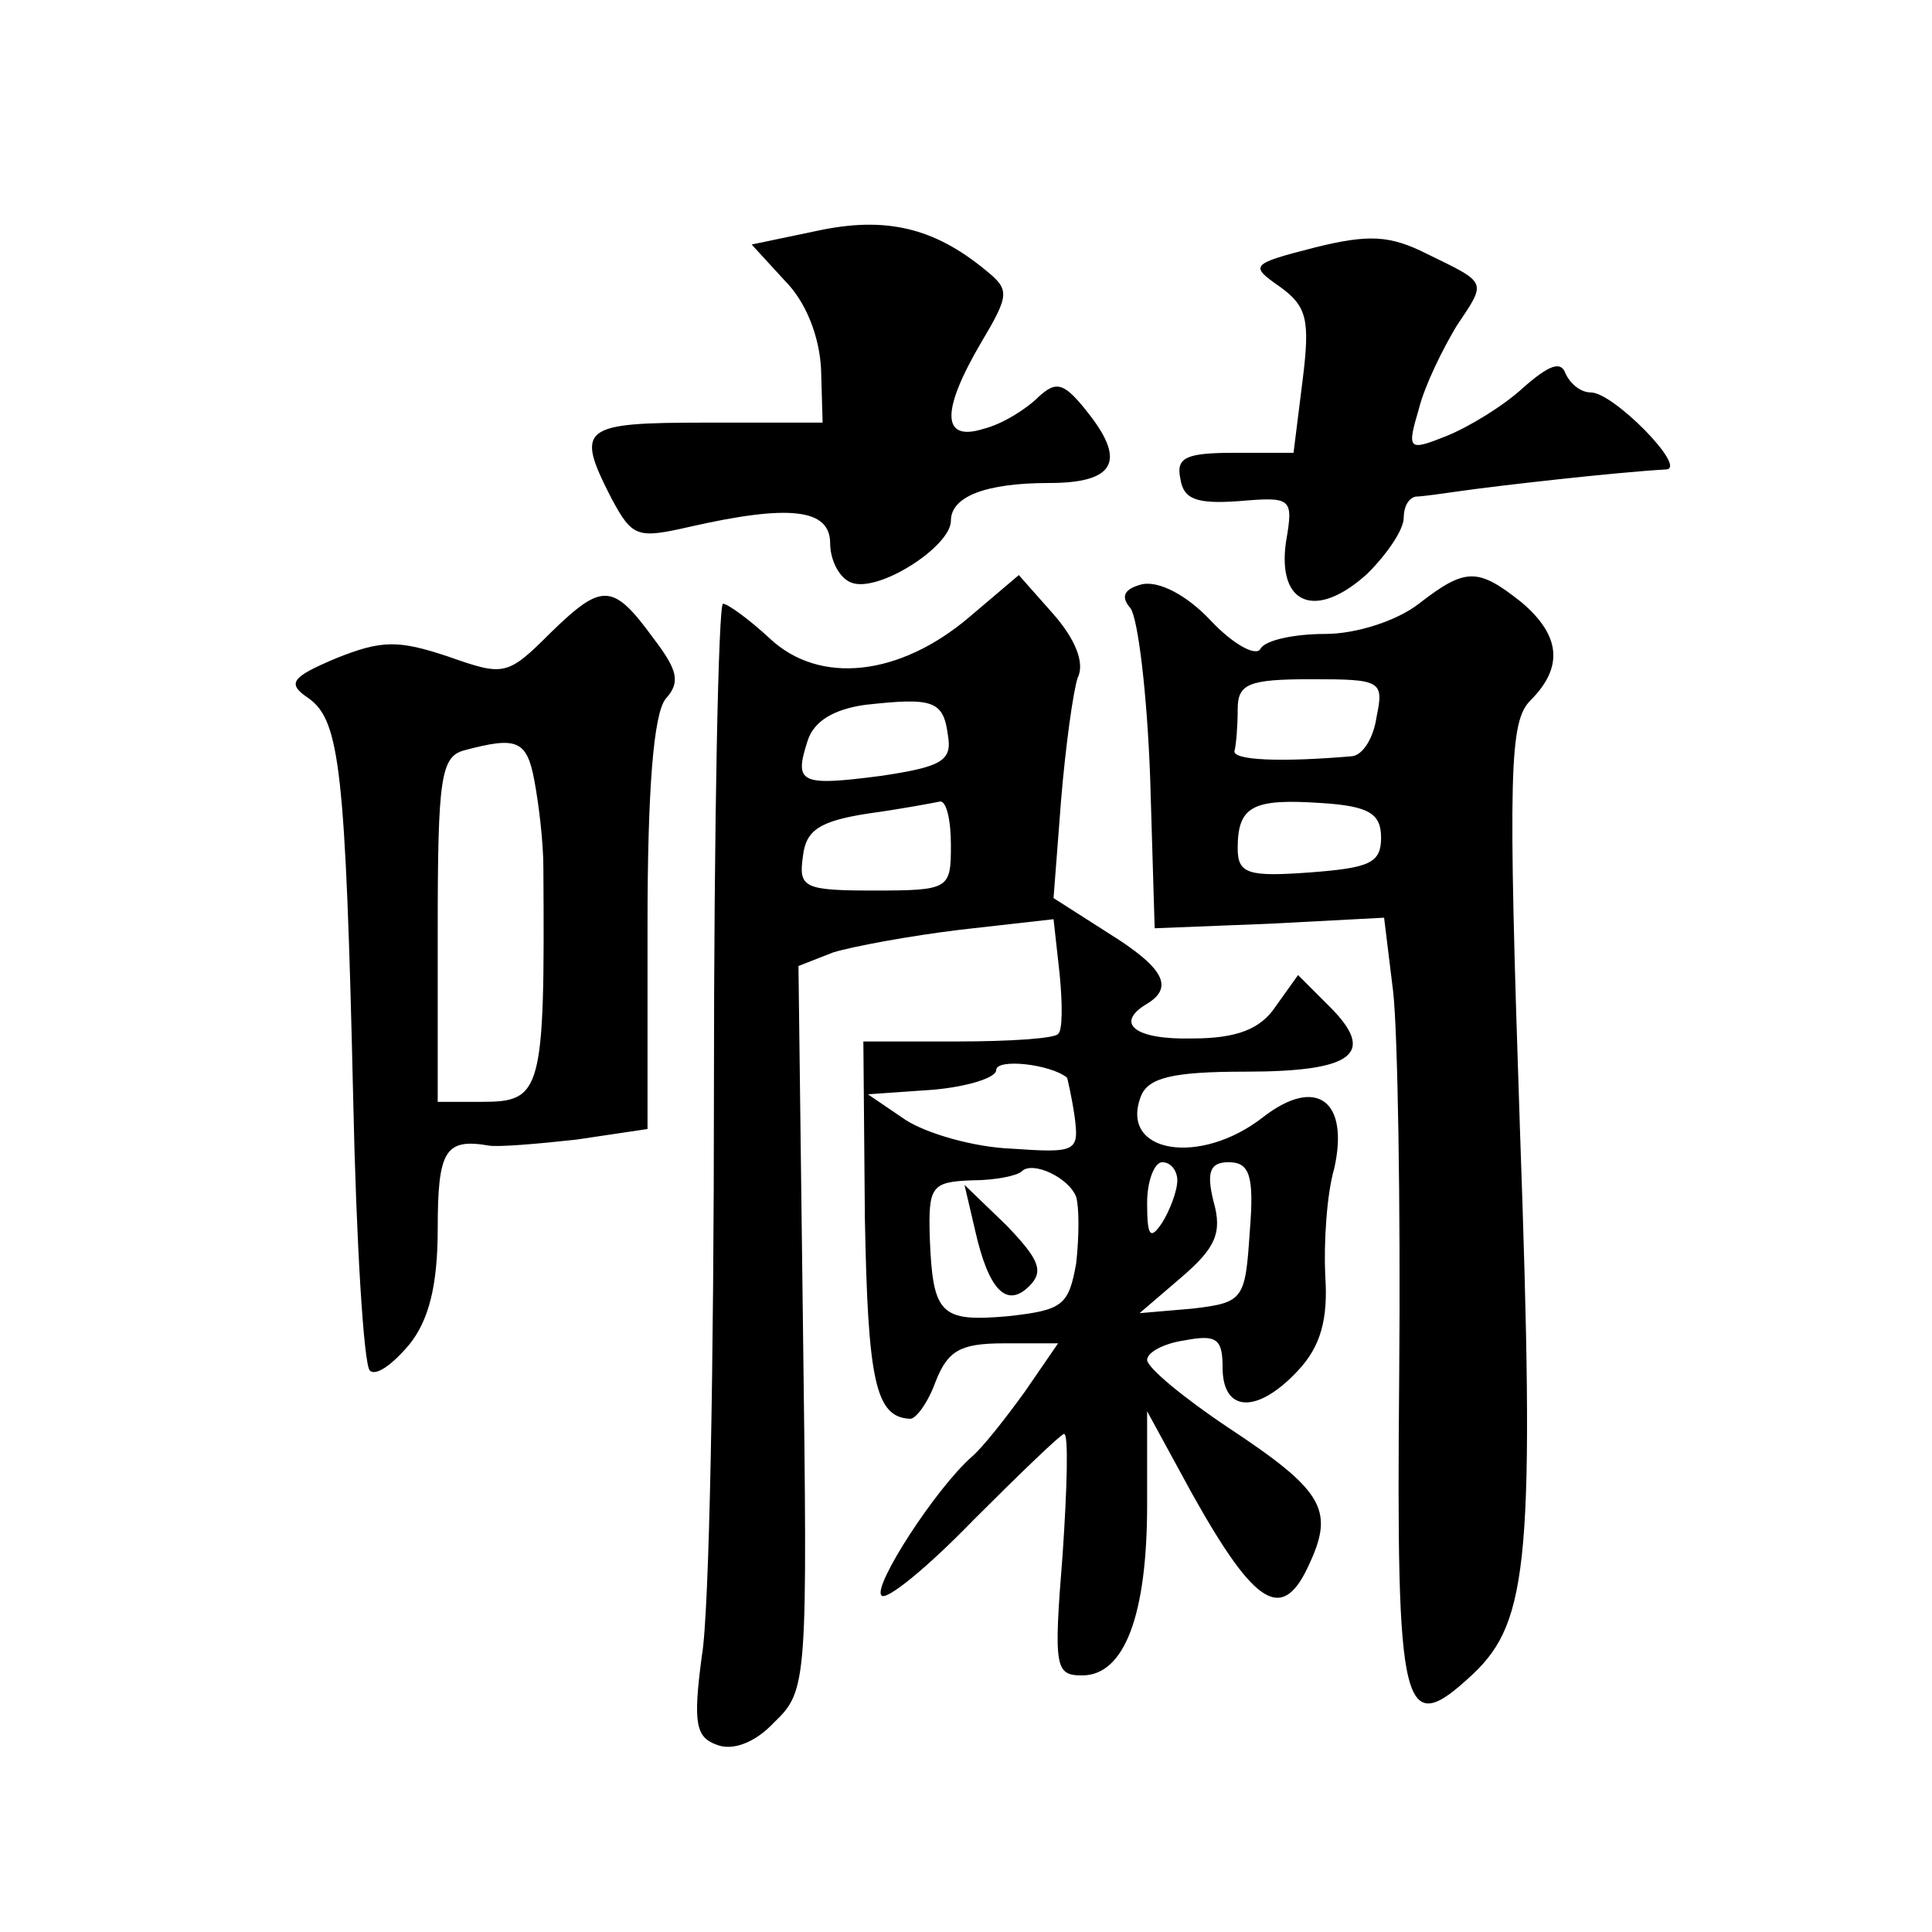 <?xml version="1.0" standalone="no"?>
<!DOCTYPE svg PUBLIC "-//W3C//DTD SVG 20010904//EN"
 "http://www.w3.org/TR/2001/REC-SVG-20010904/DTD/svg10.dtd">
<svg version="1.0" xmlns="http://www.w3.org/2000/svg"
 width="128pt" height="128pt" viewBox="0 0 128 128"
 preserveAspectRatio="xMidYMid meet">
<g transform="translate(0,128) scale(0.1,-0.1)"
fill="#0" stroke="none">
<path d="M541 1127 l-43 -9 22 -24 c14 -14 23 -37 24 -59 l1 -35 -77 0 c-83 0 -87
-3 -63 -50 14 -26 17 -27 52 -19 66 15 93 12 93 -11 0 -11 6 -23 14 -26 18 -7 66
24 66 41 0 16 23 25 65 25 43 0 51 14 27 45 -17 22 -22 23 -34 12 -8 -8 -24 -18
-36 -21 -28 -9 -29 11 -2 57 19 32 19 35 3 48 -34 28 -66 36 -112 26z M871 1116
c-43 -11 -43 -12 -23 -26 18 -13 20 -22 15 -62 l-6 -48 -39 0 c-32 0 -39 -3 -36
-17 2 -14 11 -17 39 -15 35 3 36 2 31 -27 -6 -42 20 -52 54 -21 13 13 24 29 24
37 0 7 3 13 8 14 4 0 18 2 32 4 21 3 99 12 134 14 14 1 -35 51 -50 51 -7 0 -14
6 -17 13 -3 8 -11 5 -28 -10 -13 -12 -36 -26 -51 -32 -25 -10 -26 -9 -18 18 4 16
16 40 25 55 20 30 21 28 -20 48 -24 12 -38 13 -74 4z M642 871 c-46 -39 -99 -45
-132 -14 -14 13 -28 23 -31 23 -3 0 -6 -145 -6 -322 0 -178 -3 -347 -8 -375 -6
-45 -4 -54 10 -59 10 -4 25 1 38 15 22 21 22 27 19 261 l-3 240 23 9 c13 4 51 11
84 15 l62 7 4 -36 c2 -20 2 -38 -1 -40 -2 -3 -32 -5 -67 -5 l-62 0 1 -117 c2 -108
7 -132 30 -133 4 0 12 11 17 25 8 20 16 25 45 25 l36 0 -22 -32 c-13 -18 -28 -37
-35 -43 -24 -21 -66 -86 -60 -92 3 -4 31 19 61 50 31 31 58 57 60 57 3 0 2 -36
-1 -80 -6 -75 -5 -80 13 -80 28 0 43 40 43 113 l0 62 30 -55 c42 -75 60 -86 78
-45 16 35 8 48 -54 89 -30 20 -54 40 -54 45 0 5 11 11 25 13 21 4 25 1 25 -18 0
-30 23 -31 50 -2 15 16 20 34 18 63 -1 22 1 54 6 71 10 45 -12 61 -47 34 -42 -33
-96 -24 -81 14 5 12 21 16 69 16 72 0 87 12 56 43 l-21 21 -15 -21 c-10 -15 -26
-21 -55 -21 -38 -1 -52 10 -30 23 18 11 11 24 -26 47 l-36 23 5 65 c3 36 8 72 11
81 5 10 -2 26 -16 42 l-23 26 -33 -28z m-14 -78 c3 -17 -4 -21 -44 -27 -54 -7 -58
-5 -49 23 4 13 17 21 38 24 45 5 52 3 55 -20z m2 -73 c0 -29 -1 -30 -51 -30 -47
0 -50 2 -47 23 2 17 11 23 43 28 22 3 43 7 48 8 4 0 7 -12 7 -29z m77 -154 c0 0
3 -12 5 -26 3 -23 1 -24 -42 -21 -25 1 -56 10 -70 19 l-25 17 43 3 c23 2 42 8 42
13 0 8 36 4 47 -5z m6 -79 c2 -7 2 -26 0 -44 -5 -28 -9 -31 -45 -35 -45 -4 -50
1 -52 52 -1 34 1 37 28 38 15 0 30 3 33 6 7 7 31 -4 36 -17z m67 11 c0 -7 -5 -20
-10 -28 -8 -12 -10 -9 -10 13 0 15 5 27 10 27 6 0 10 -6 10 -12z m48 -34 c-3 -45
-4 -47 -38 -51 l-35 -3 28 24 c22 19 27 29 21 50 -5 20 -2 26 10 26 14 0 17 -9
14 -46z M646 465 c9 -40 21 -52 36 -37 10 10 6 18 -15 40 l-28 27 7 -30z M757 893
c-12 -3 -15 -8 -8 -16 5 -7 11 -57 13 -112 l3 -100 76 3 76 4 6 -49 c3 -26 5 -141
4 -255 -2 -225 2 -241 49 -197 37 35 41 78 31 361 -8 238 -7 270 7 284 22 22 20
43 -6 65 -29 23 -37 23 -68 -1 -14 -11 -41 -20 -62 -20 -20 0 -40 -4 -43 -10 -3
-5 -18 3 -33 19 -16 17 -34 26 -45 24z m155 -88 c-2 -14 -9 -25 -16 -26 -46 -4
-81 -3 -78 4 1 4 2 16 2 27 0 17 7 20 49 20 46 0 48 -1 43 -25z m3 -80 c0 -17 -8
-20 -47 -23 -41 -3 -48 -1 -48 16 0 28 10 33 55 30 32 -2 40 -7 40 -23z M365 861
c-29 -29 -31 -29 -68 -16 -33 11 -44 11 -74 -1 -31 -13 -33 -17 -18 -27 20 -15
24 -47 29 -265 2 -95 7 -176 11 -180 4 -4 15 4 26 17 13 16 19 39 19 77 0 52 5
60 34 55 6 -1 31 1 58 4 l47 7 0 135 c0 90 4 140 12 150 10 11 8 19 -8 40 -27 37
-34 37 -68 4z m-11 -98 c3 -16 6 -41 6 -58 1 -149 -1 -155 -41 -155 l-29 0 0 114
c0 101 2 115 18 119 34 9 41 7 46 -20z"/>
</g>
</svg>
